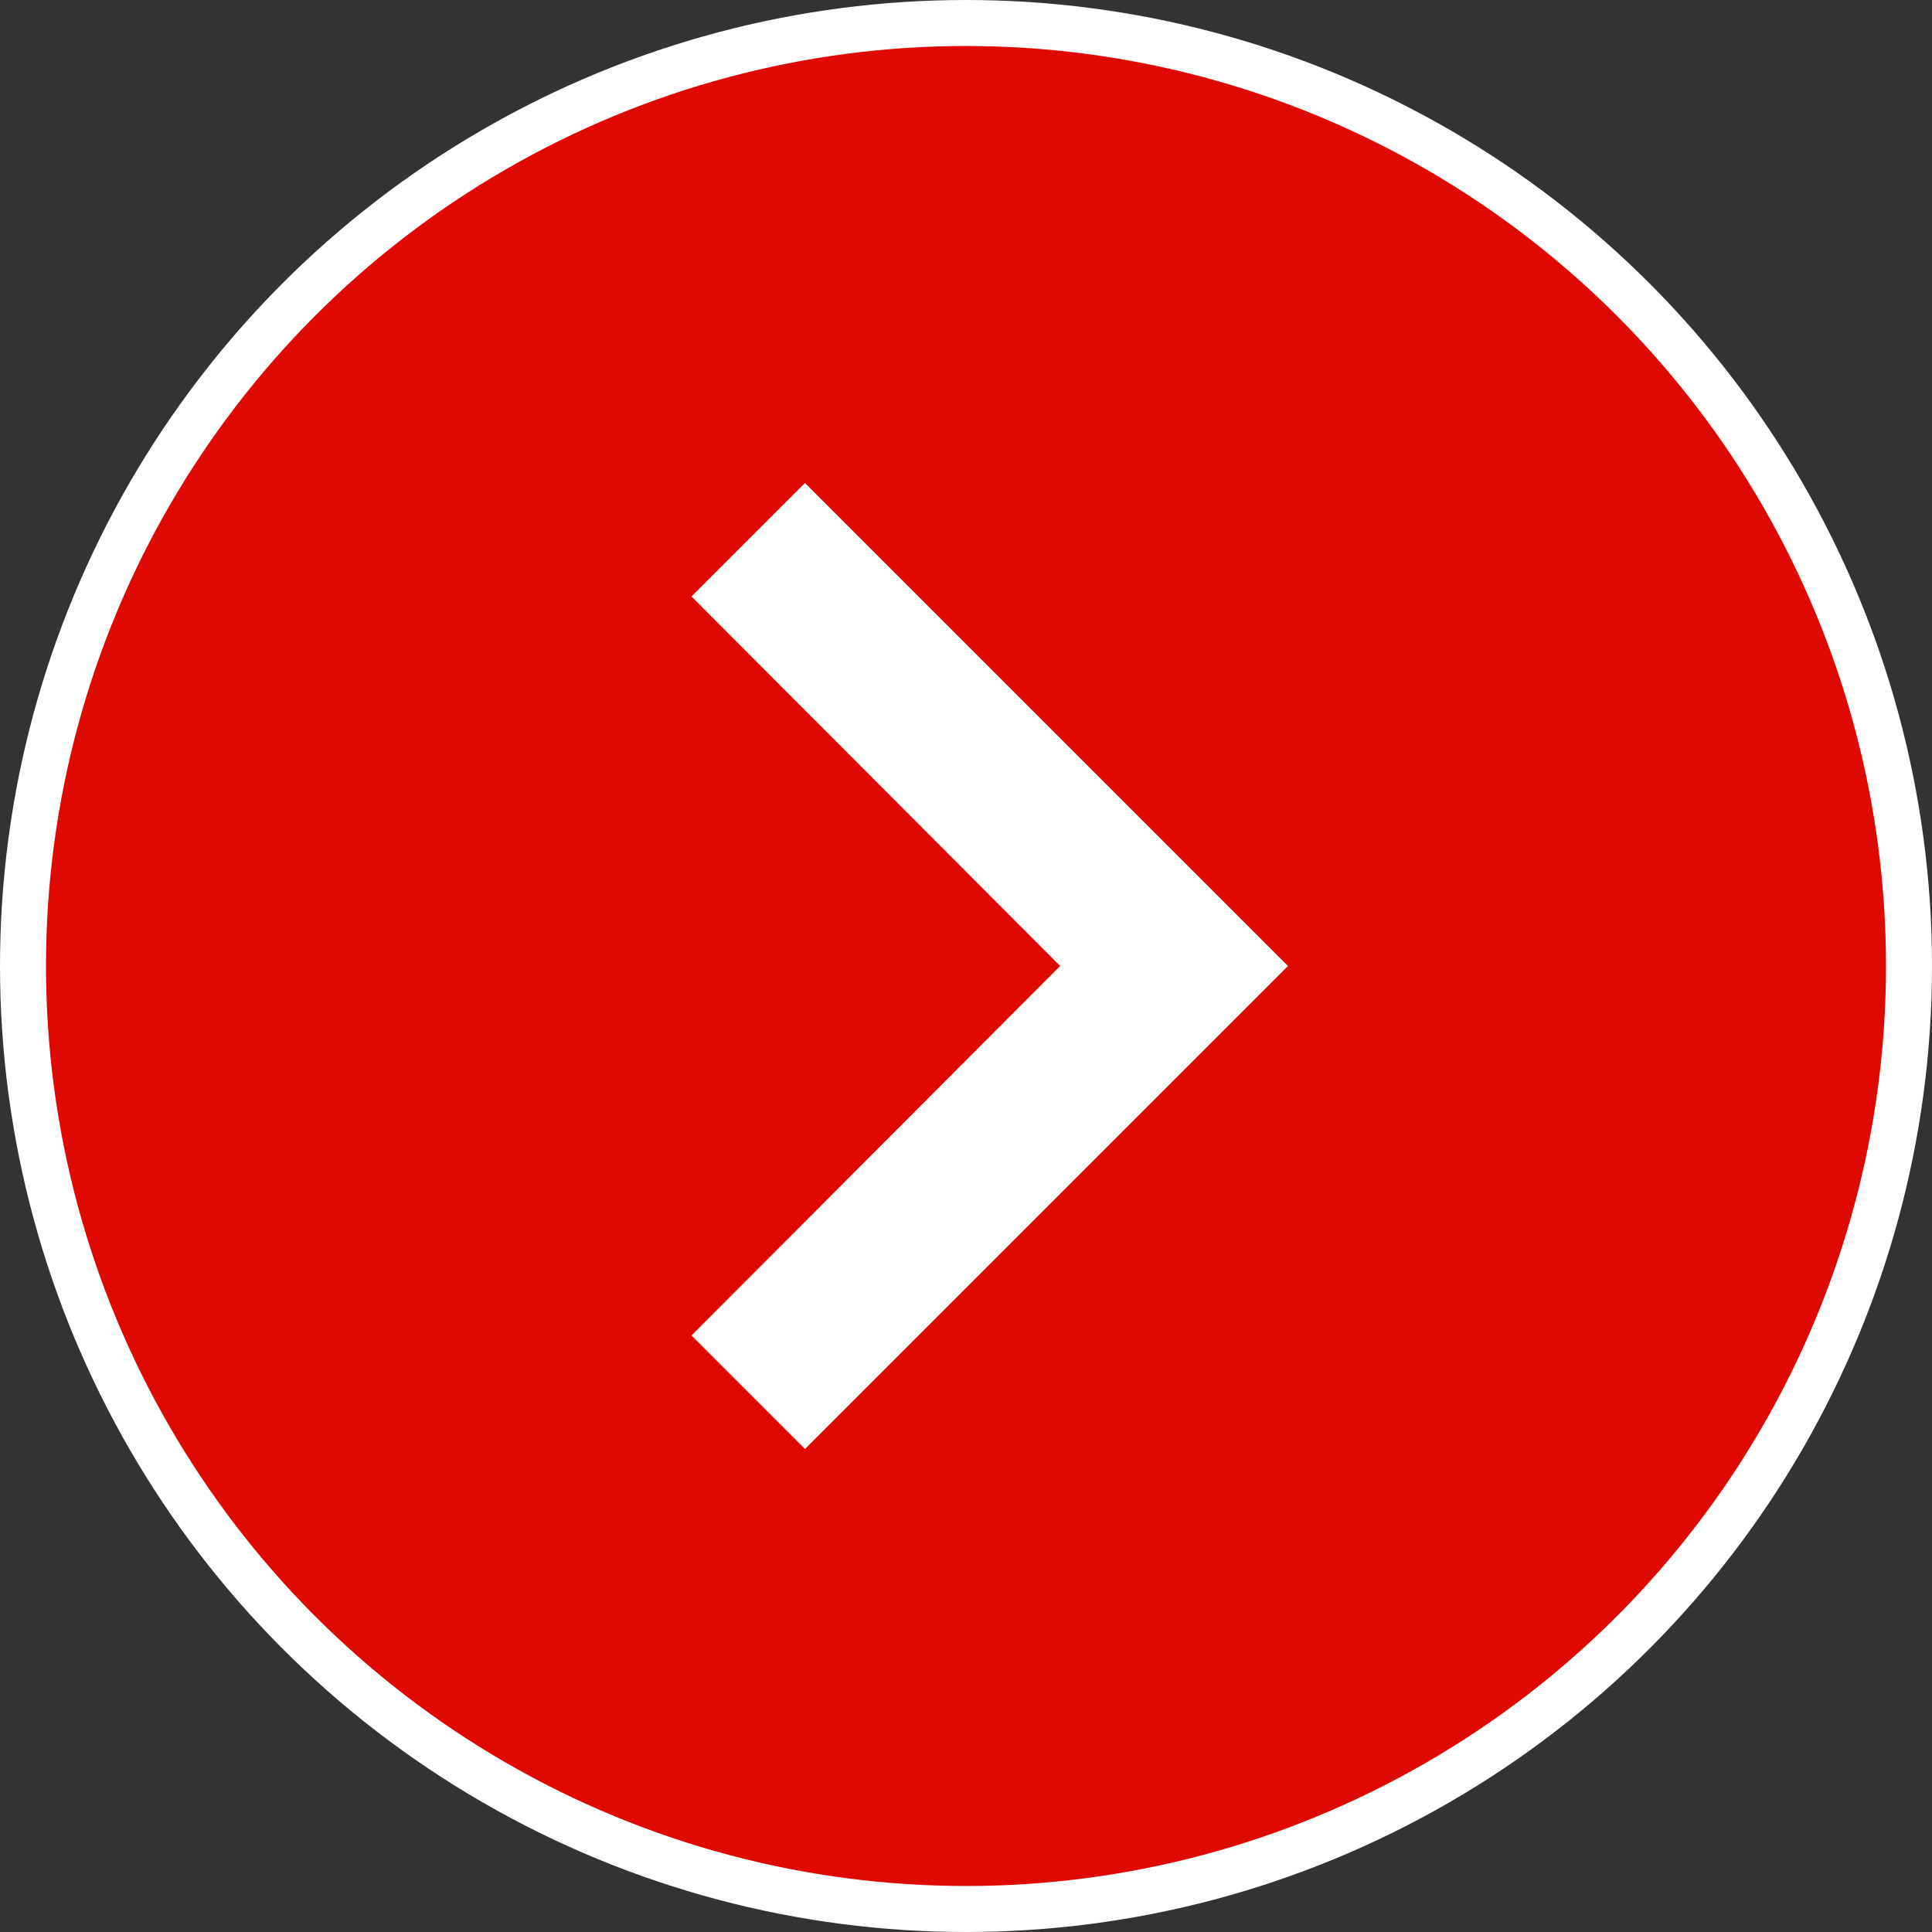 <svg width="42" height="42" viewBox="0 0 42 42" fill="none" xmlns="http://www.w3.org/2000/svg">
<rect x="0" y="0" width="42" height="42" fill="#333333" stroke="none"/>
<circle r="20.5" transform="matrix(-1 0 0 1 21 21)" fill="#DE0900" stroke="white"/>
<path d="M15.033 29.032L23.047 21L15.033 12.967L17.5 10.5L28 21L17.5 31.5L15.033 29.032Z" fill="white"/>
</svg>
